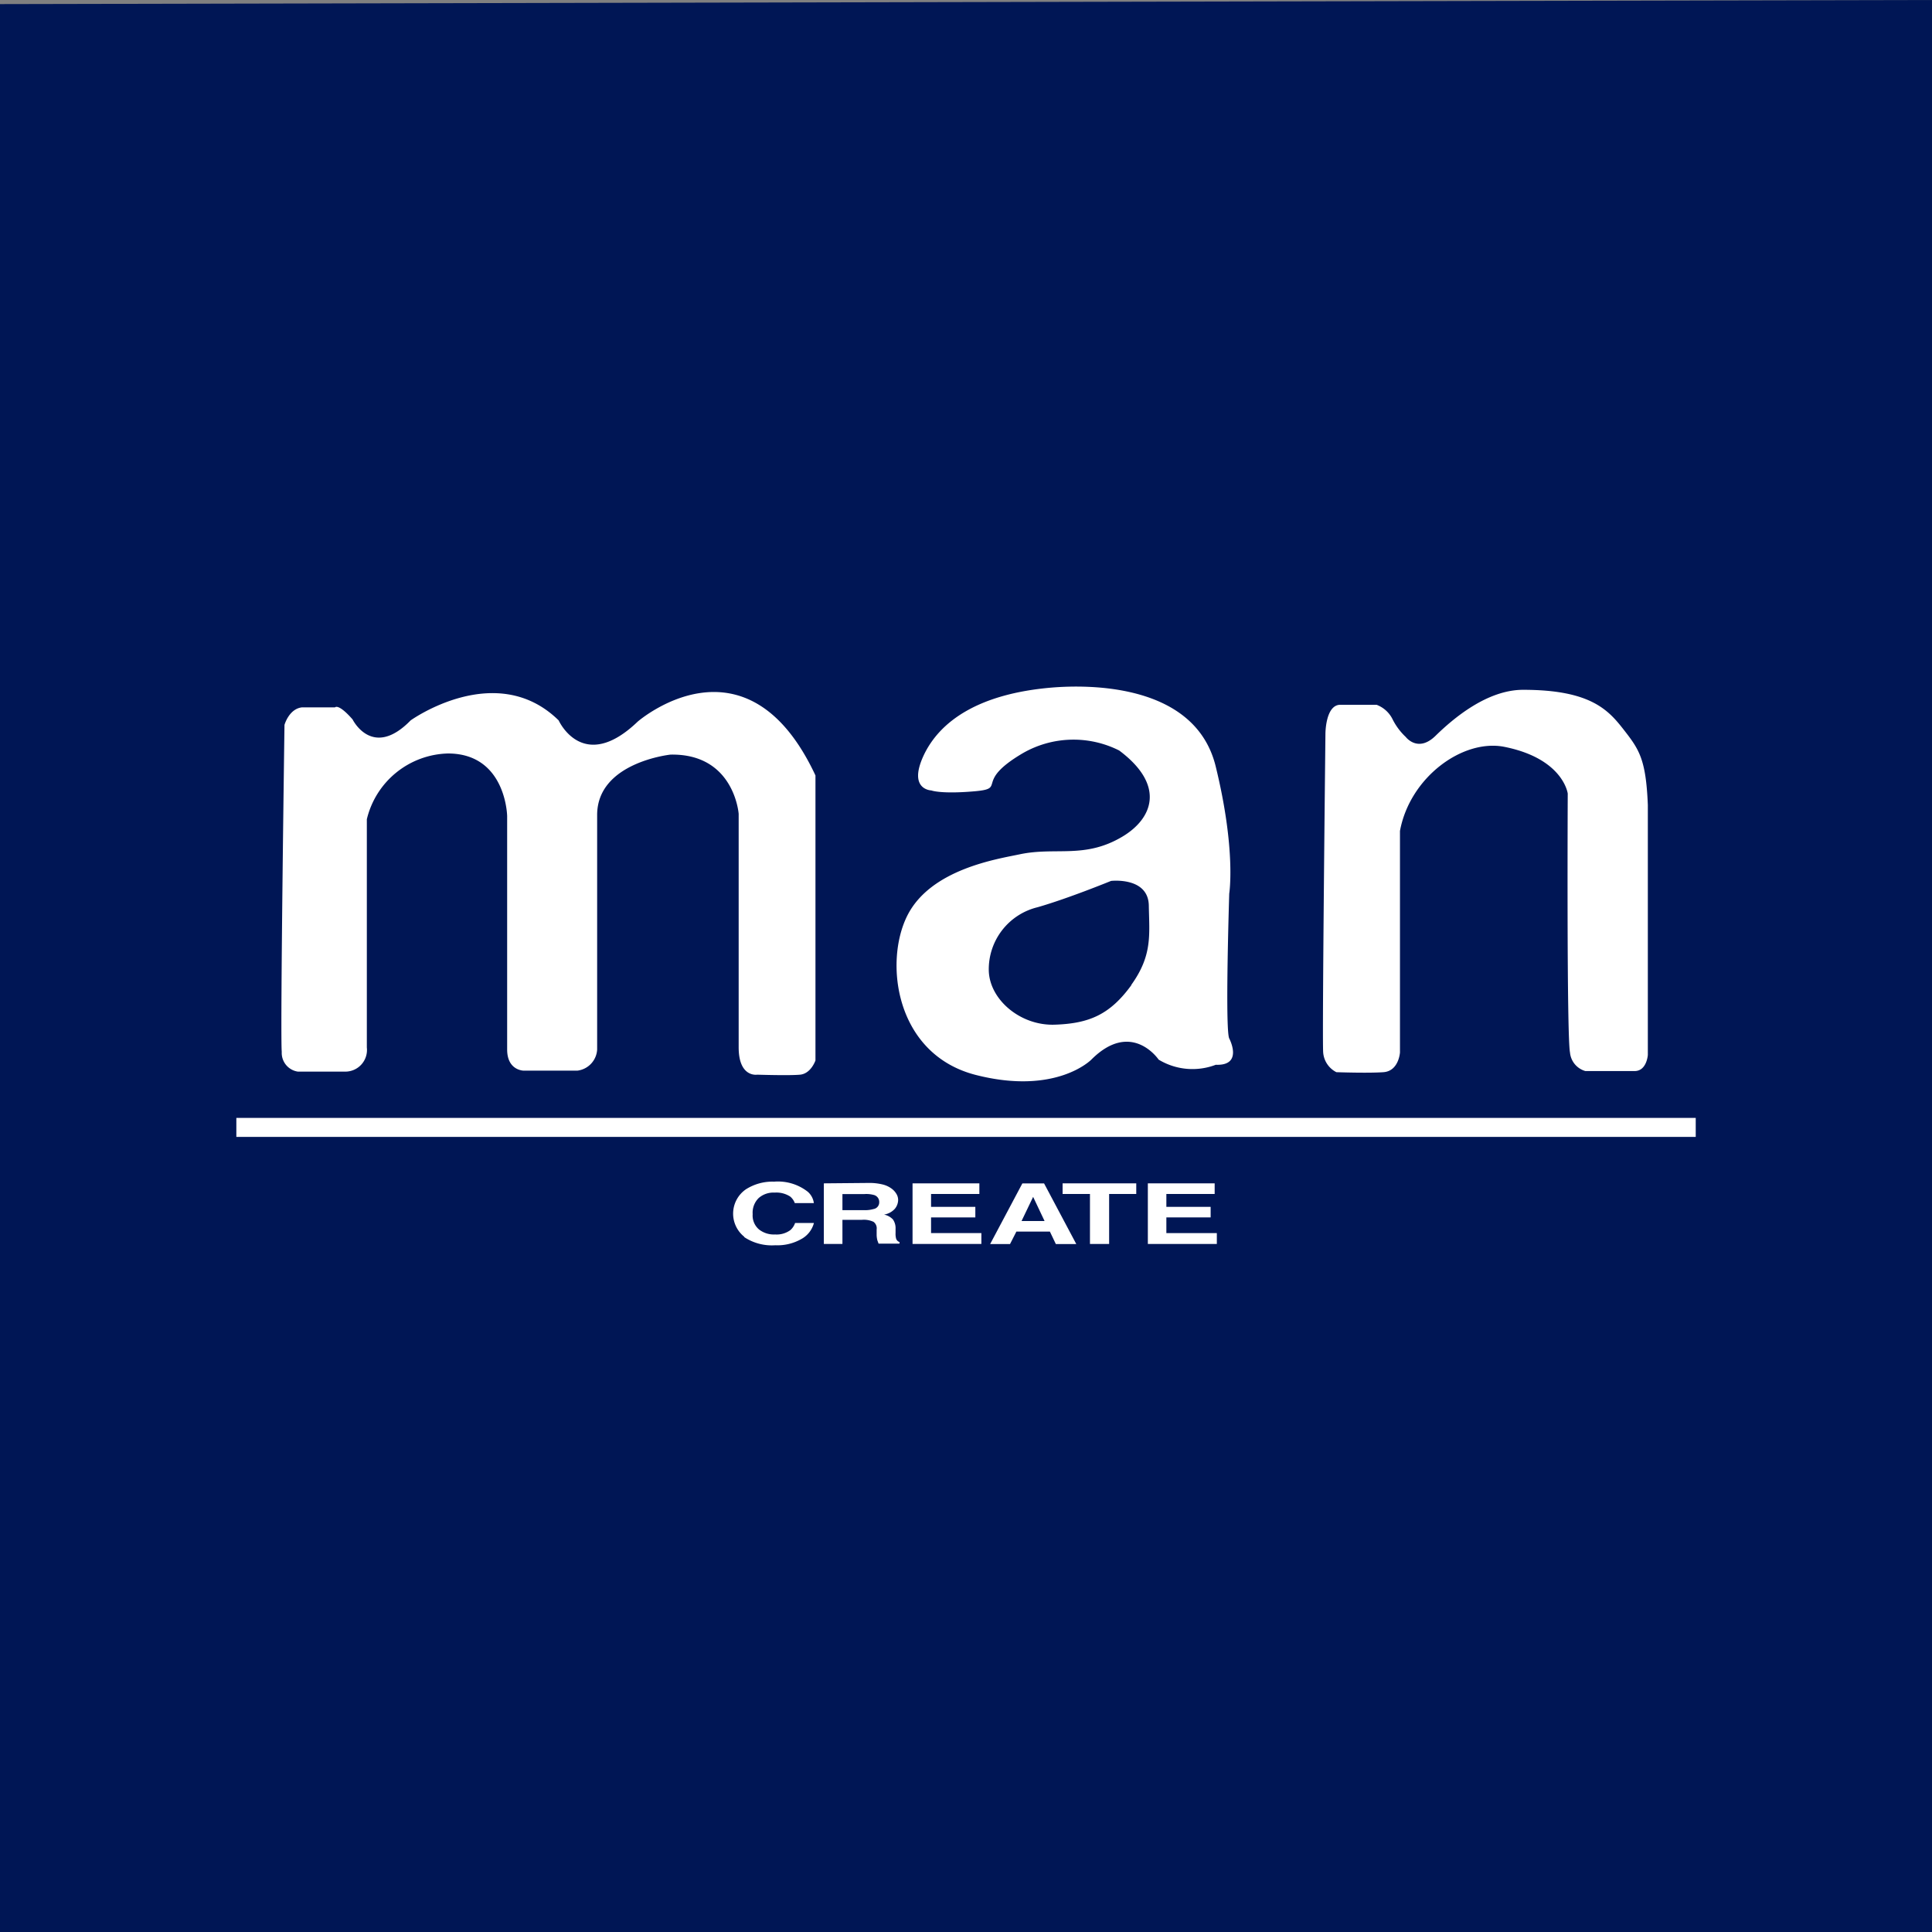 <svg xmlns="http://www.w3.org/2000/svg" viewBox="0 0 240 240"><rect x="0" y="0" width="240" height="240" fill="#808080" stroke="none"/><defs><style>.cls-1{fill:#001655;}.cls-2{fill:#fff;}</style></defs><title>logo_manc</title><g id="レイヤー_2" data-name="レイヤー 2"><g id="レイヤー_1-2" data-name="レイヤー 1"><polygon class="cls-1" points="0 240 240 240 240 0 0 0.51 0 240"/><path class="cls-2" d="M164.65,91.14s0-3.59,1.85-3.59H171a3.63,3.63,0,0,1,2,1.82,7.81,7.81,0,0,0,1.63,2.18s1.5,2,3.69-.14,6.39-5.72,10.89-5.72c8.36,0,10.58,2.5,12.49,4.95s2.77,3.64,3,9.36v31.05s-.13,2-1.64,2h-6.12a2.64,2.64,0,0,1-1.91-2.31c-.42-2.05-.28-32.16-.28-32.16s-.54-4.35-7.9-5.81c-5.16-1-11.71,3.79-12.94,10.45v27.52s-.14,2.31-2.05,2.45-5.85,0-5.85,0a3,3,0,0,1-1.64-2.45C164.23,129,164.65,91.14,164.65,91.14Z"/><path class="cls-2" d="M35.34,90.05s.55-2,2.18-2.18h4.1s.4-.53,2.18,1.5c0,0,2.45,5,7.21.12,0,0,10.62-7.62,18.39,0,0,0,3,6.69,9.82.15,0,0,13.48-11.72,22.08,6.69v35.4s-.55,1.64-1.91,1.77-5.32,0-5.32,0-2.31.4-2.31-3.4v-29s-.54-7.5-8.46-7.36c0,0-9.12.95-9.12,7.5v29.14A2.8,2.8,0,0,1,71.72,133H65.06S63,133,63,130.37v-29s-.13-7.77-7.36-7.77a10.65,10.65,0,0,0-10.07,8.17v28.35a2.69,2.69,0,0,1-2.73,3H37a2.35,2.35,0,0,1-2-2.45C34.8,128.34,35.34,90.05,35.34,90.05Z"/><path class="cls-2" d="M152.7,129c-.54-1.09,0-18,0-18s.87-5.37-1.68-15.79-16-10.15-20.33-9.8c-9.09.76-14,4.17-16,8.54-1.89,4.17,1,4.24,1,4.24s1.17.47,5.34.11-.16-1.08,6-4.72a12.62,12.62,0,0,1,12-.35c5.82,4.35,4.14,8.48.38,10.71-4.68,2.78-8.25,1.24-12.71,2.18-2.77.59-11.09,1.82-14,7.64s-1.45,17.24,8.54,19.78,14.33-1.91,14.33-1.91c5-5,8.36,0,8.36,0a8.12,8.12,0,0,0,7.1.64C154.51,132.41,152.7,129,152.7,129Zm-12.16-6.62c-2.67,3.67-5.25,4.77-9.53,4.91s-8.11-3.14-8.18-6.75a7.93,7.93,0,0,1,6.06-7.84c3.81-1.09,9.13-3.27,9.13-3.27s4.63-.54,4.69,3.07S143.18,118.66,140.53,122.35Z"/><path class="cls-2" d="M96.13,146.78m-3.66,6.91a6.21,6.21,0,0,0,3.84,1,6,6,0,0,0,3.23-.77,3.2,3.2,0,0,0,1.57-2H98.77a2.07,2.07,0,0,1-.59.89,2.89,2.89,0,0,1-1.89.54,3,3,0,0,1-2-.62,2.26,2.26,0,0,1-.79-1.9,2.55,2.55,0,0,1,.74-2,2.77,2.77,0,0,1,2-.68,3.14,3.14,0,0,1,1.92.49,1.89,1.89,0,0,1,.57.81h2.37a2.26,2.26,0,0,0-.76-1.41,6,6,0,0,0-4.18-1.25,6.12,6.12,0,0,0-3.5.95,3.67,3.67,0,0,0-.21,5.89Z"/><path class="cls-2" d="M108.54,148.44a.89.89,0,0,1,.68.91.84.84,0,0,1-.7.84,3.86,3.86,0,0,1-1.2.14h-2.67v-2h2.74A3.59,3.59,0,0,1,108.54,148.44Zm-6.2-1.44v7.53h2.31v-3h2.44a2.81,2.81,0,0,1,1.42.25,1,1,0,0,1,.39.95l0,.7a3.06,3.06,0,0,0,.09.65l.15.41h2.6v-.2a.65.65,0,0,1-.42-.42,2.27,2.27,0,0,1-.07-.69v-.52a1.9,1.9,0,0,0-.33-1.18,2.12,2.12,0,0,0-1.1-.6,2.29,2.29,0,0,0,1.35-.73,1.77,1.77,0,0,0,.4-1.05,1.46,1.46,0,0,0-.22-.8,2.22,2.22,0,0,0-.57-.63,3.13,3.13,0,0,0-1.09-.52,6.93,6.93,0,0,0-1.82-.2Z"/><path class="cls-2" d="M117.56,147m-4.2,0v7.53h8.55v-1.35h-6.25v-1.95h5.5v-1.31h-5.5v-1.6h6V147Z"/><path class="cls-2" d="M129.76,151.68H126.9l1.44-3Zm-4.29,2.86.79-1.55h4.16l.74,1.55h2.54l-4-7.53H127l-4,7.53Zm2.88-7.53"/><path class="cls-2" d="M132,147h9.15v1.32h-3.37v6.21h-2.38v-6.21H132Z"/><path class="cls-2" d="M146.8,147m-4.21,0v7.53h8.57v-1.35h-6.27v-1.95h5.5v-1.31h-5.5v-1.6h6V147Z"/><rect class="cls-2" x="29.36" y="138.87" width="181.29" height="2.36"/></g></g></svg>